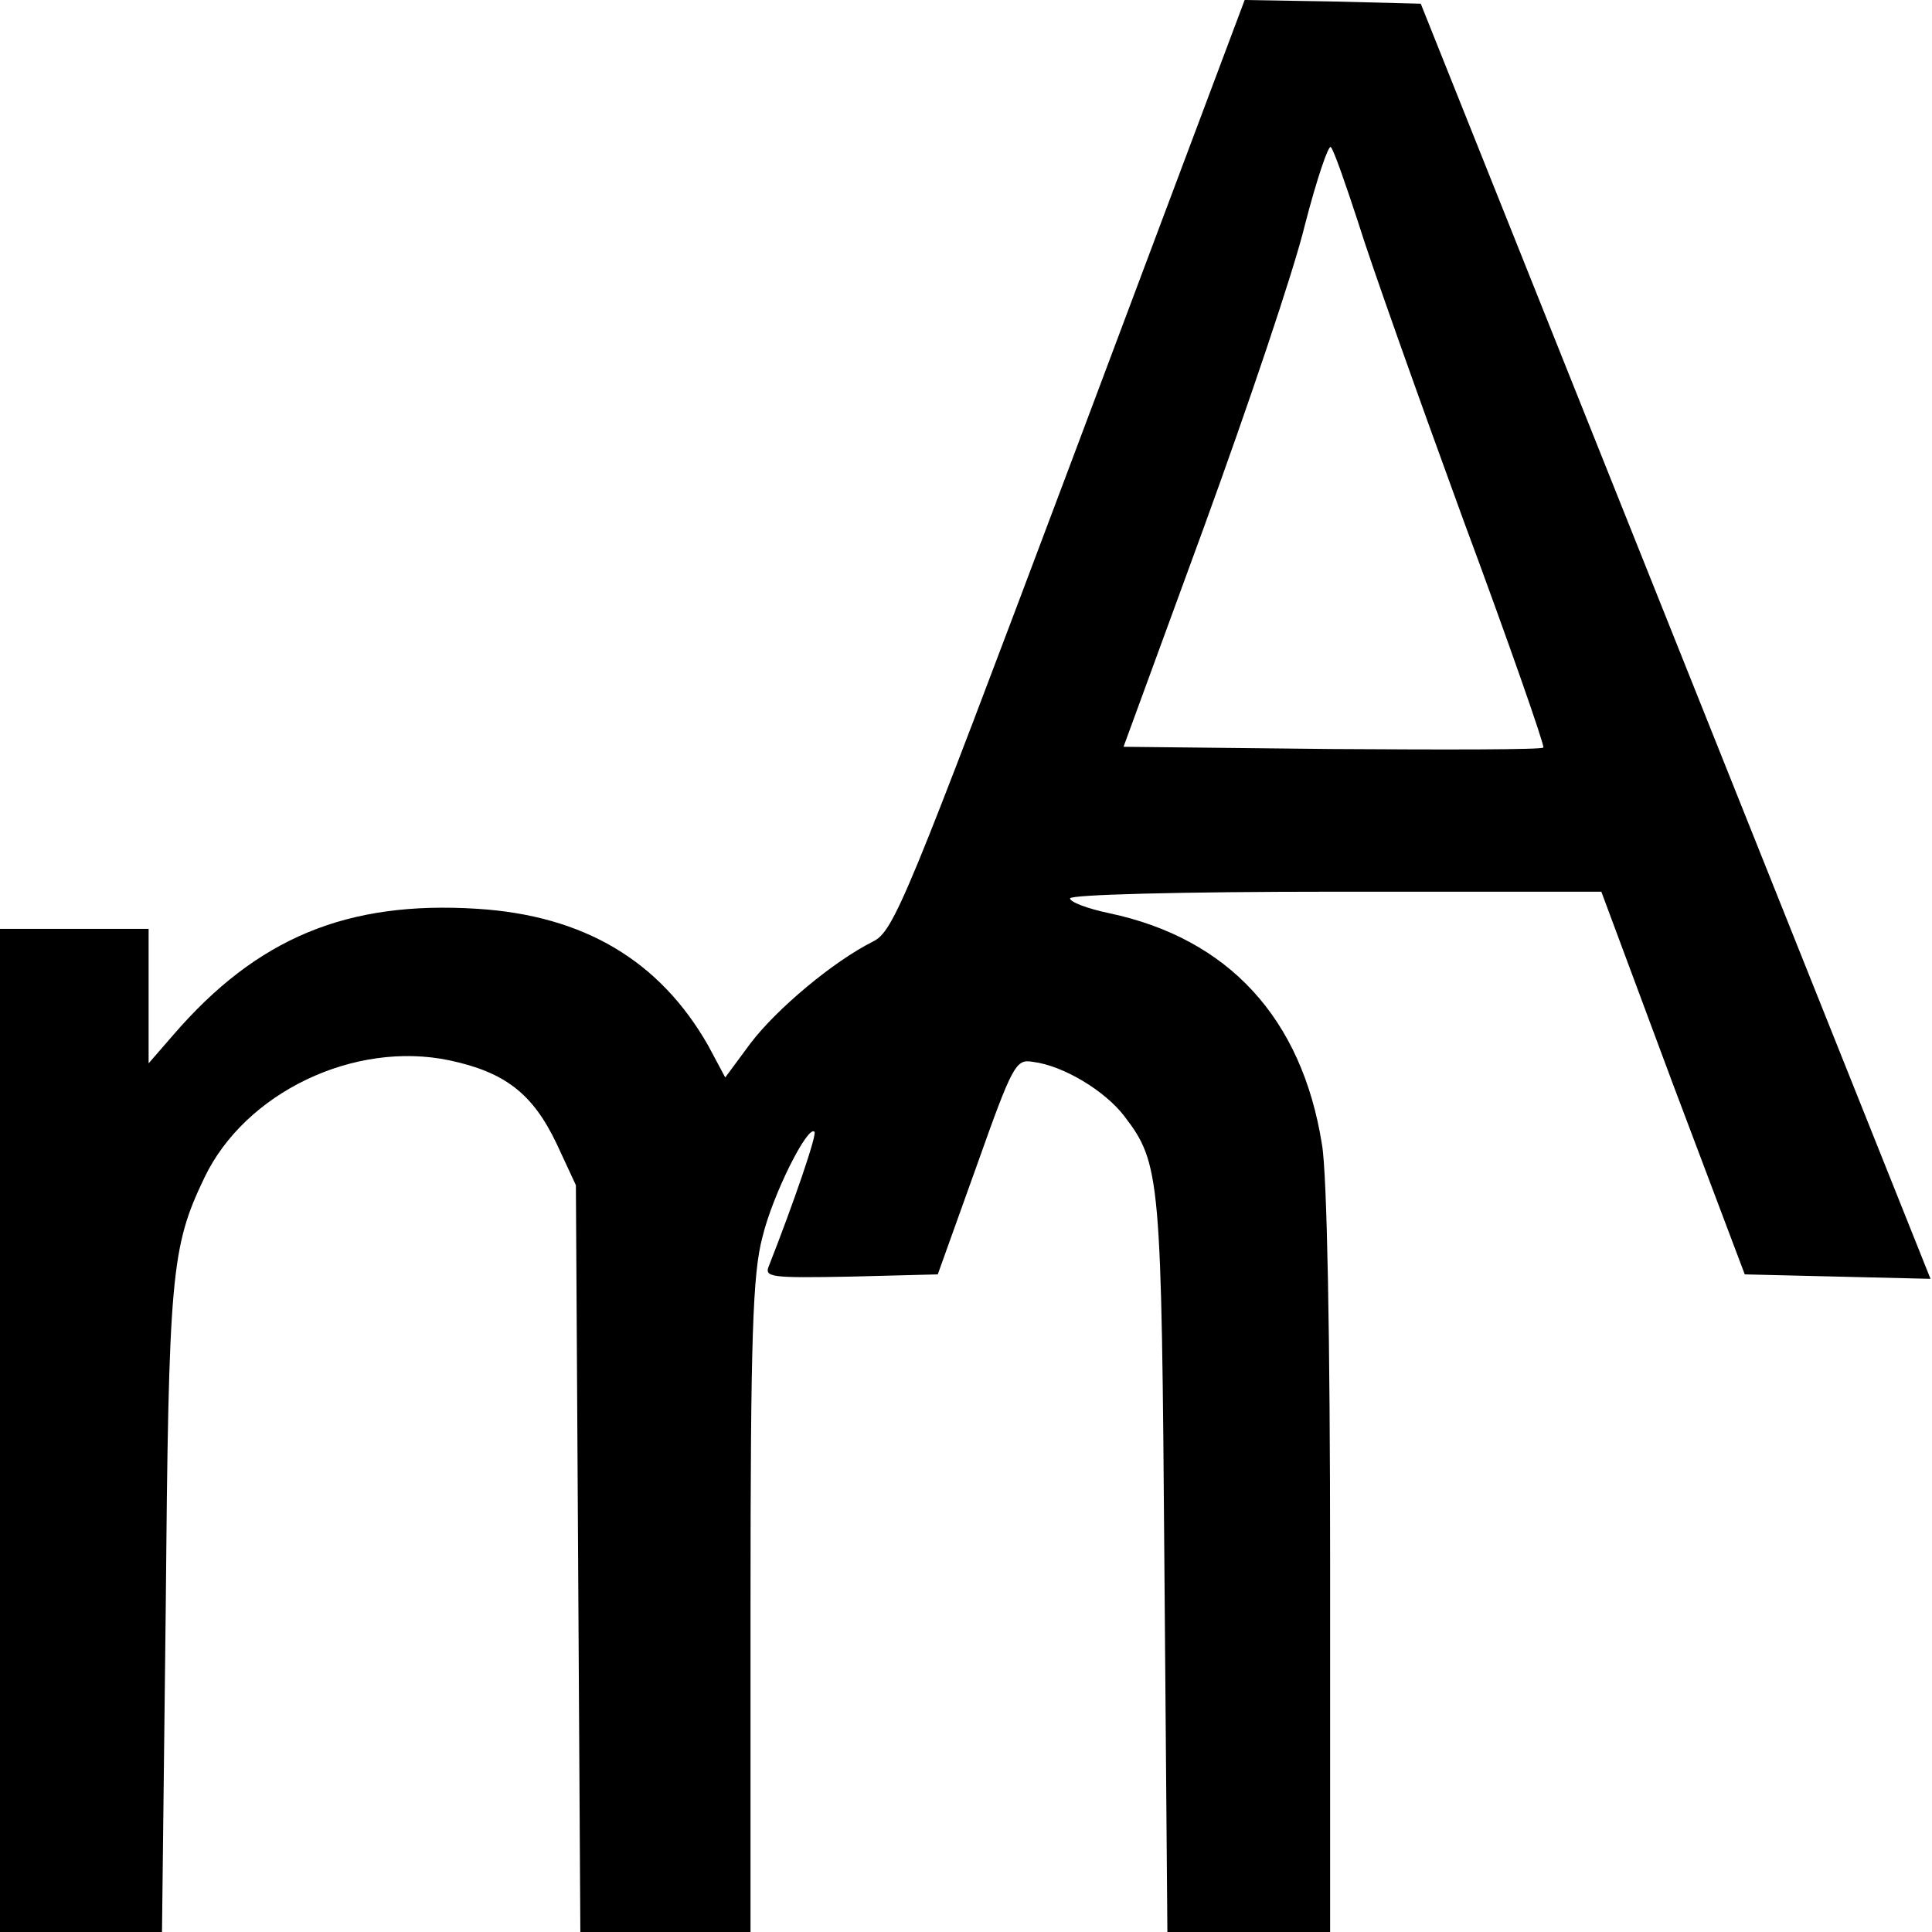 <?xml version="1.0" standalone="no"?>
<!DOCTYPE svg PUBLIC "-//W3C//DTD SVG 20010904//EN"
 "http://www.w3.org/TR/2001/REC-SVG-20010904/DTD/svg10.dtd">
<svg version="1.0" xmlns="http://www.w3.org/2000/svg"
 width="260pt" height="260pt" viewBox="0 0 260 260"
 preserveAspectRatio="xMidYMid meet">
<g transform="translate(0,260) scale(0.1,-0.1)"
fill="#000000" stroke="none">
<path d="M1440 1974 c-220 -585 -237 -627 -265 -641 -54 -27 -130 -91 -165
-137 l-34 -46 -23 43 c-65 114 -167 175 -311 184 -175 11 -296 -39 -409 -170
l-33 -38 0 91 0 90 -100 0 -100 0 0 -675 0 -675 109 0 109 0 5 433 c4 452 7
488 52 582 55 115 202 185 330 158 75 -16 112 -45 144 -112 l26 -56 3 -502 3
-503 114 0 115 0 0 438 c0 363 3 448 16 497 14 58 61 151 70 142 4 -3 -28 -96
-61 -180 -7 -16 1 -17 110 -15 l117 3 52 145 c49 138 53 145 76 141 41 -5 97
-39 123 -73 49 -64 50 -82 54 -606 l4 -492 110 0 109 0 0 498 c0 297 -4 523
-11 562 -27 170 -126 277 -286 311 -29 6 -53 15 -53 20 0 5 147 9 358 9 l357
0 96 -258 97 -257 125 -3 125 -3 -343 858 -343 858 -118 3 -119 2 -235 -626z
m388 326 c16 -52 80 -232 141 -399 62 -167 110 -305 108 -307 -2 -3 -130 -3
-285 -2 l-280 3 108 295 c59 162 121 345 136 407 16 62 32 109 35 105 4 -4 20
-50 37 -102z"/>
</g>
</svg>
